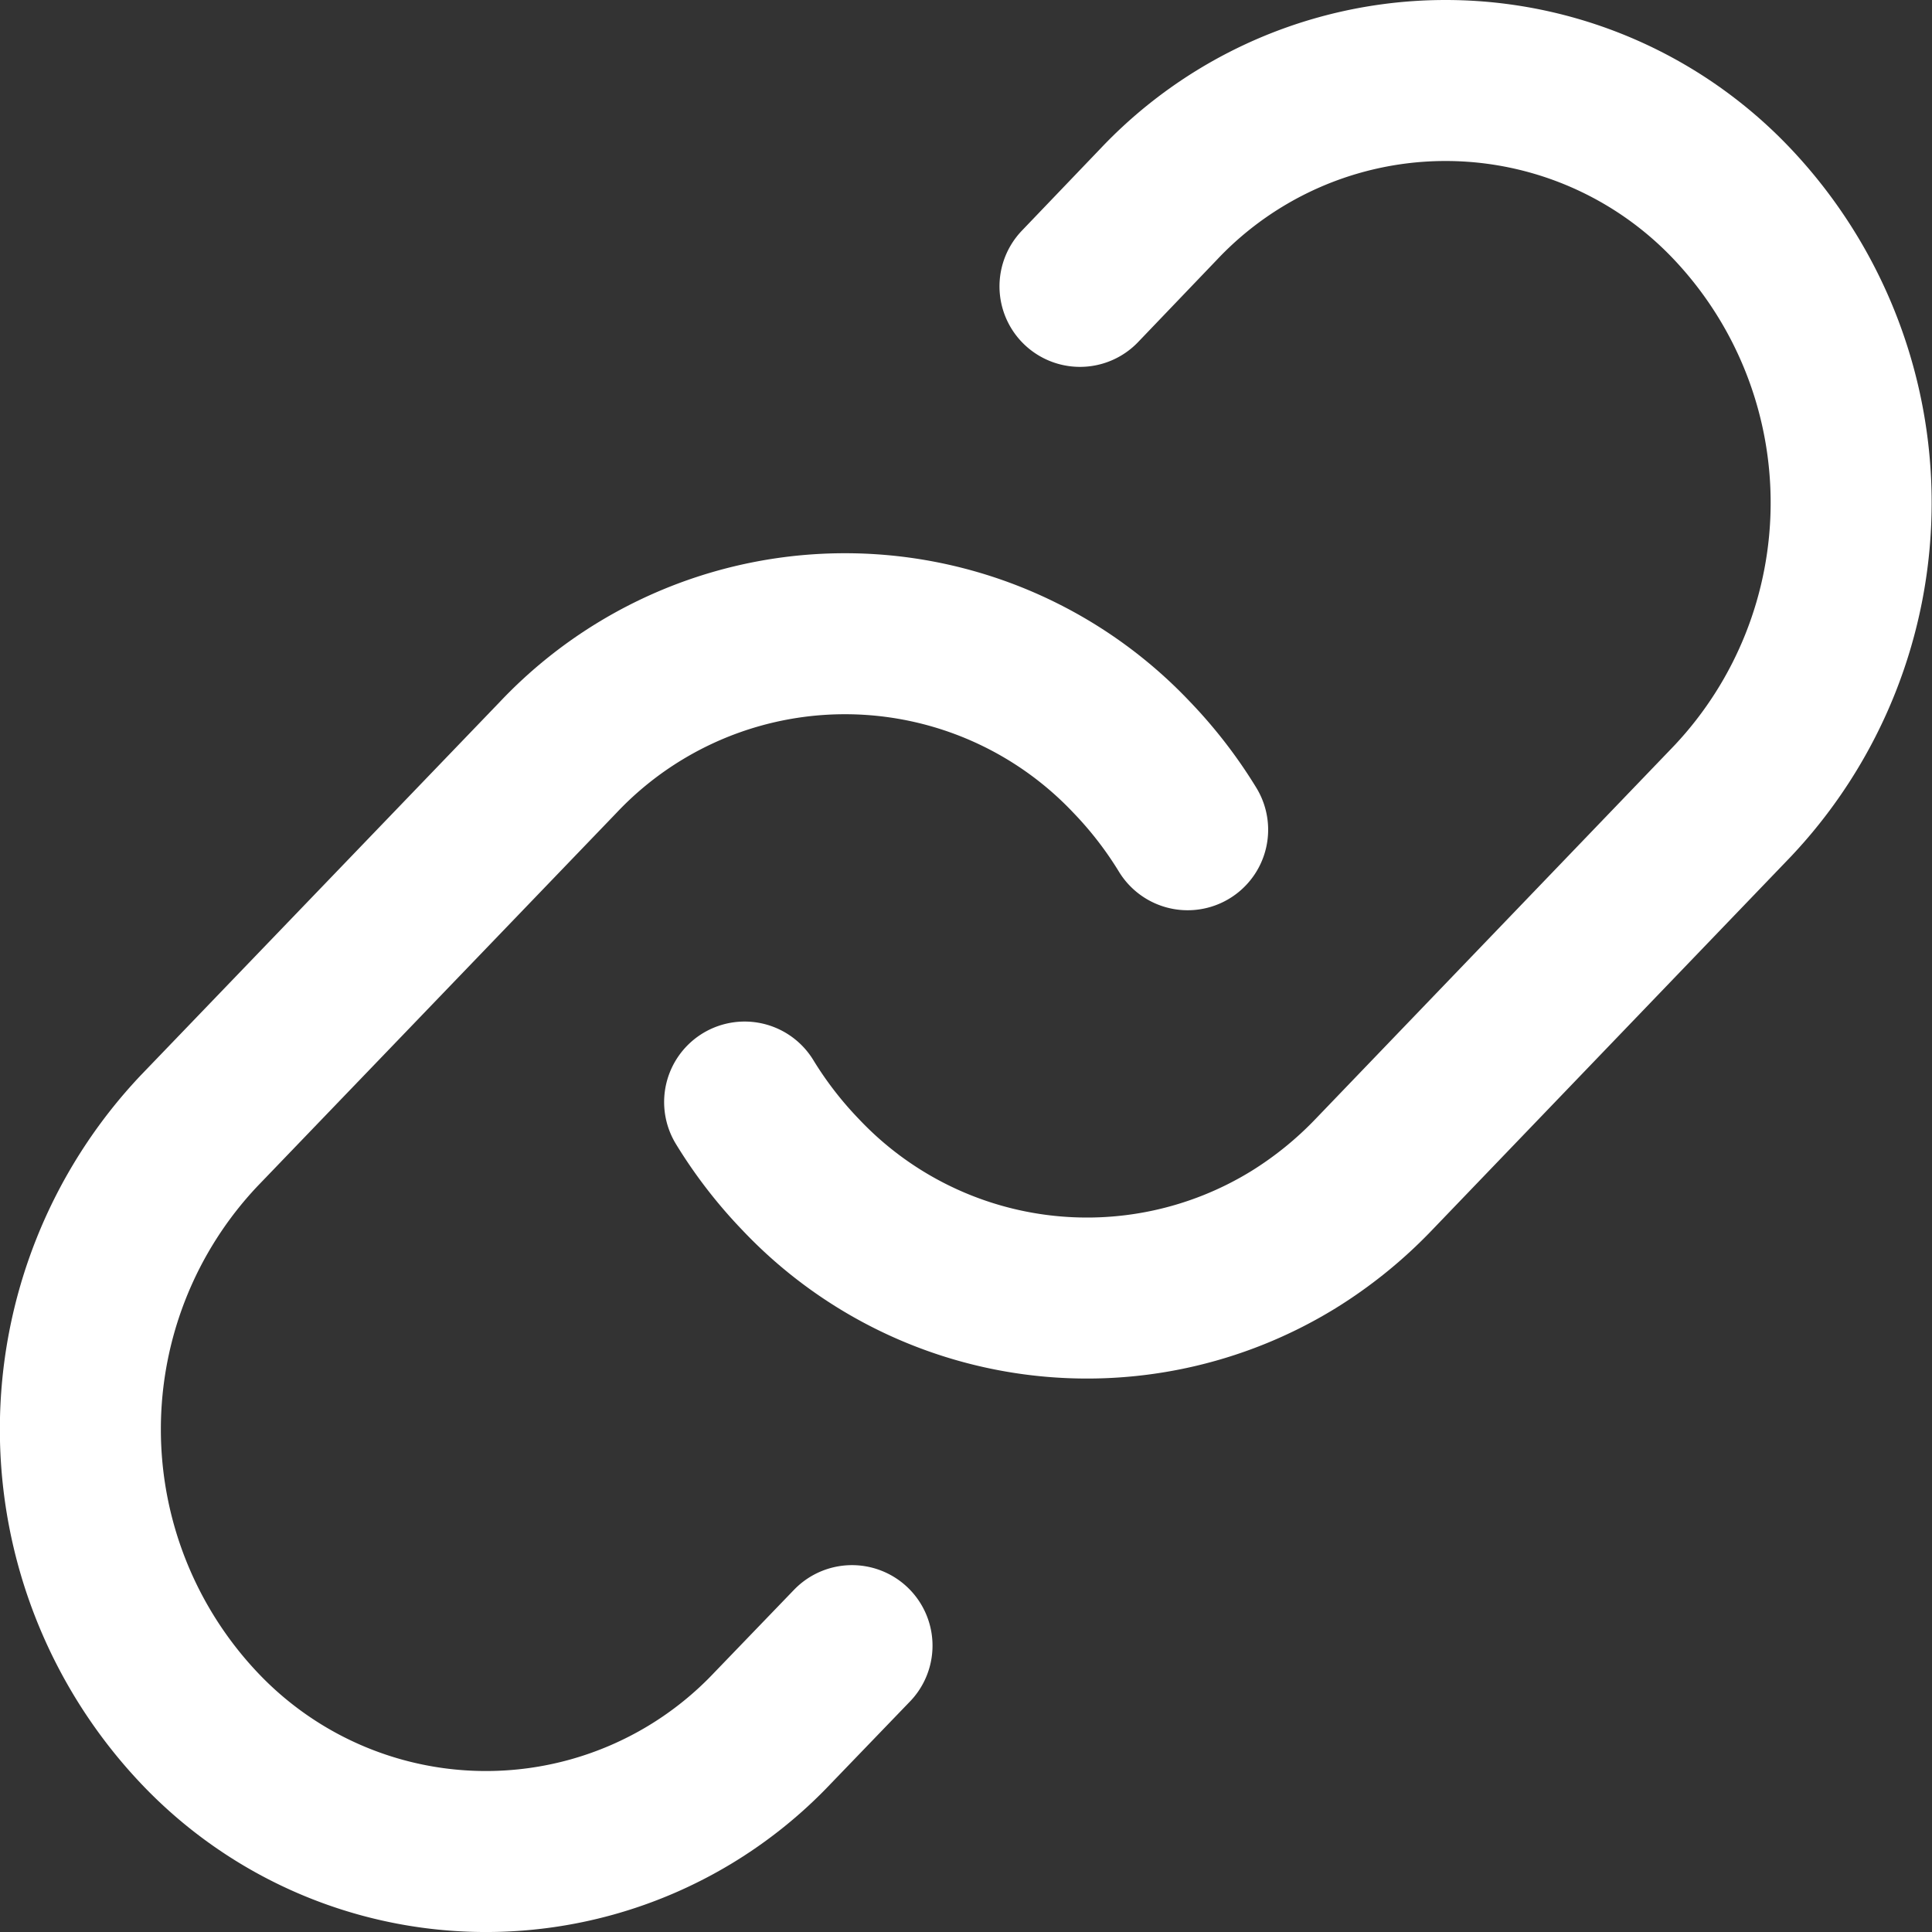 <svg xmlns="http://www.w3.org/2000/svg" width="36" height="36" viewBox="0 0 36 36">
  <rect x="0" y="0" width="36" height="36" fill="#333333" stroke="none"/>
  <g id="Group_1" data-name="Group 1" transform="translate(-2.5 -2.5)">
    <path id="Path_2" data-name="Path 2" d="M10,23.035a7.846,7.846,0,0,0,1.04,1.348A7.341,7.341,0,0,0,20.225,25.6a7.625,7.625,0,0,0,1.5-1.216l6.681-6.954a8.1,8.1,0,0,0,0-11.126,7.352,7.352,0,0,0-10.69,0L16.249,7.836" transform="translate(6.375)" fill="none" stroke="#fff" stroke-linecap="round" stroke-width="3"/>
    <path id="Path_3" data-name="Path 3" d="M18.376,27.851,16.9,29.383a7.351,7.351,0,0,1-10.69,0,8.1,8.1,0,0,1,0-11.126L12.9,11.3a7.351,7.351,0,0,1,10.69,0,7.842,7.842,0,0,1,1.04,1.348" transform="translate(0 5.313)" fill="none" stroke="#fff" stroke-linecap="round" stroke-width="3"/>
  </g>
</svg>
